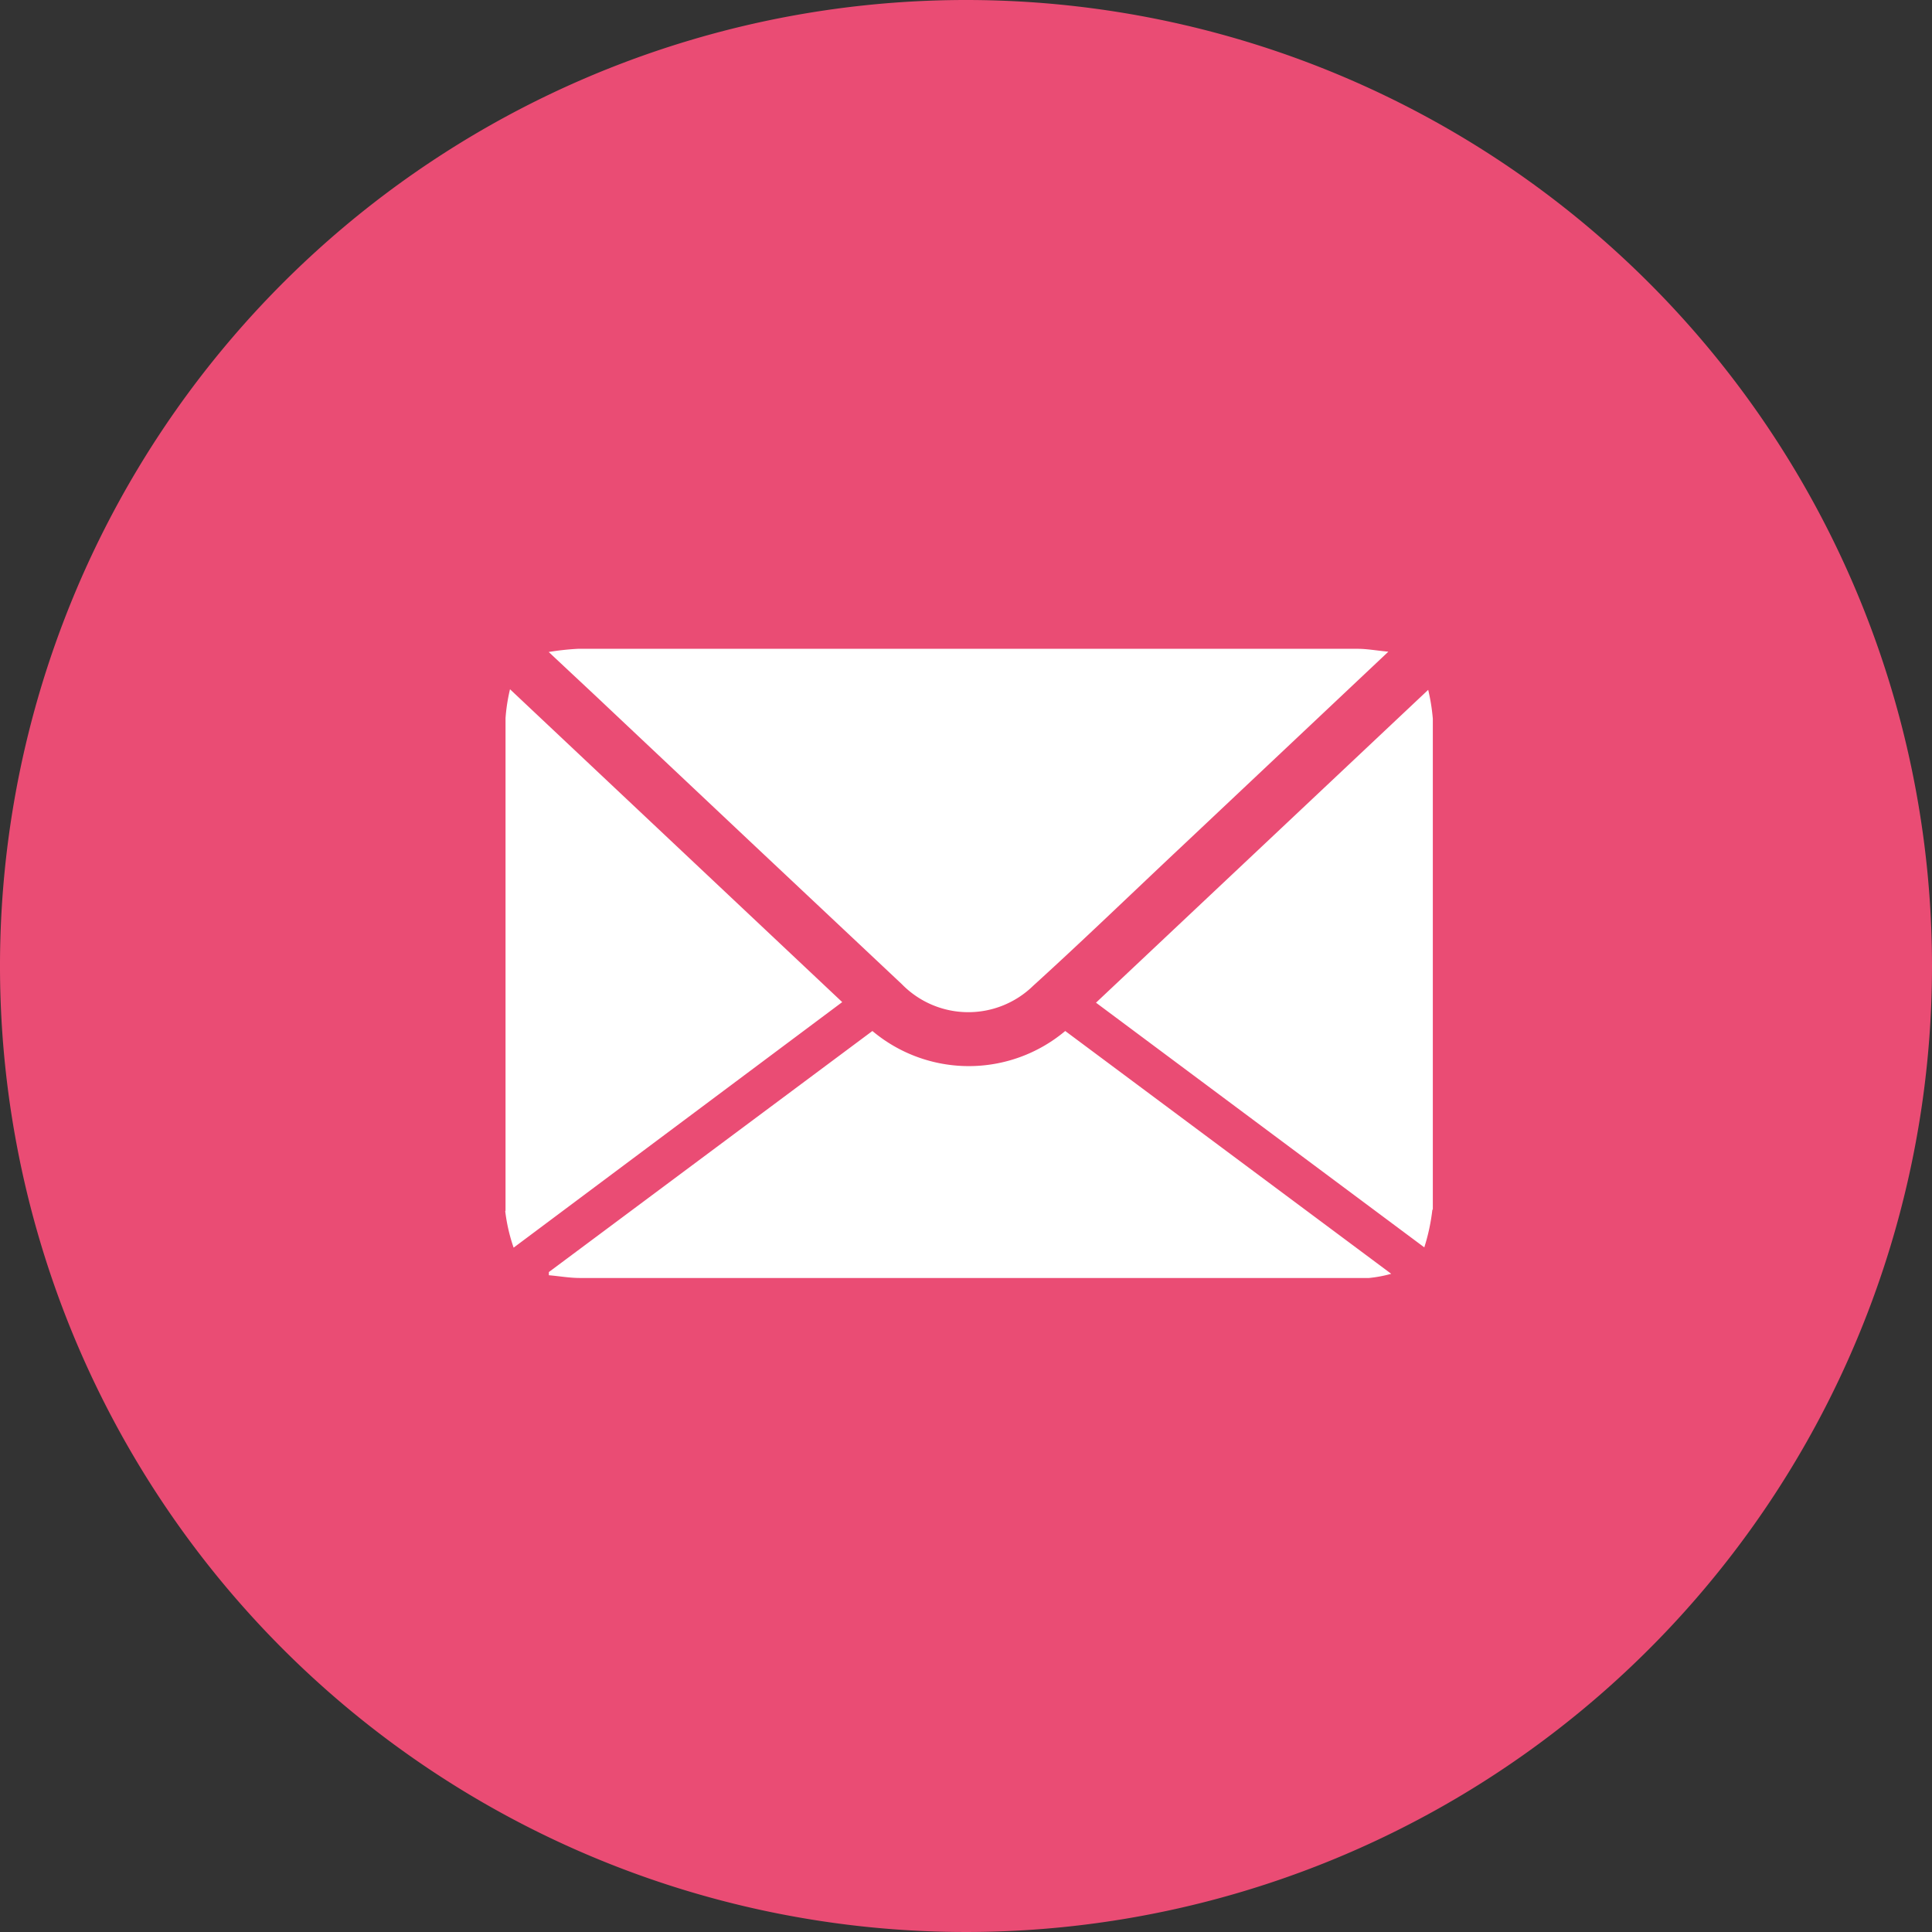 <svg id="Ebene_1" data-name="Ebene 1" xmlns="http://www.w3.org/2000/svg" viewBox="0 0 133.76 133.76"><rect x="0" y="0" width="133.76" height="133.76" fill="#333333" stroke="none"/><defs><style>.cls-1{fill:#fff;}.cls-2{fill:#ea4c74;}</style></defs><rect class="cls-1" x="26.52" y="34.33" width="79.93" height="79.93"/><path class="cls-2" d="M66.88,0a66.88,66.88,0,1,0,66.88,66.88A66.88,66.88,0,0,0,66.88,0ZM40,44.92H94c.64,0,1.29.12,2.12.2l-5.06,4.77-9.2,8.67c-3.44,3.23-6.84,6.52-10.33,9.69a6.43,6.43,0,0,1-9.09-.11l0,0L52.05,58.37l-9.88-9.31c-1.33-1.26-2.68-2.51-4.18-3.92A18.54,18.54,0,0,1,40,44.92ZM35,83.81V49.72a12.41,12.41,0,0,1,.31-2l23,21.66-22.75,17a12.12,12.12,0,0,1-.58-2.52ZM94.8,88.48H40.15c-.72,0-1.44-.13-2.15-.19v-.22L60.4,71.38a10.38,10.38,0,0,0,13.35,0L96.32,88.19a8.9,8.9,0,0,1-1.54.29Zm4.37-4.74a13.74,13.74,0,0,1-.56,2.62L75.88,69.42l23-21.66a13.65,13.65,0,0,1,.32,2q0,17,0,34Z" transform="translate(0 0)"/></svg>